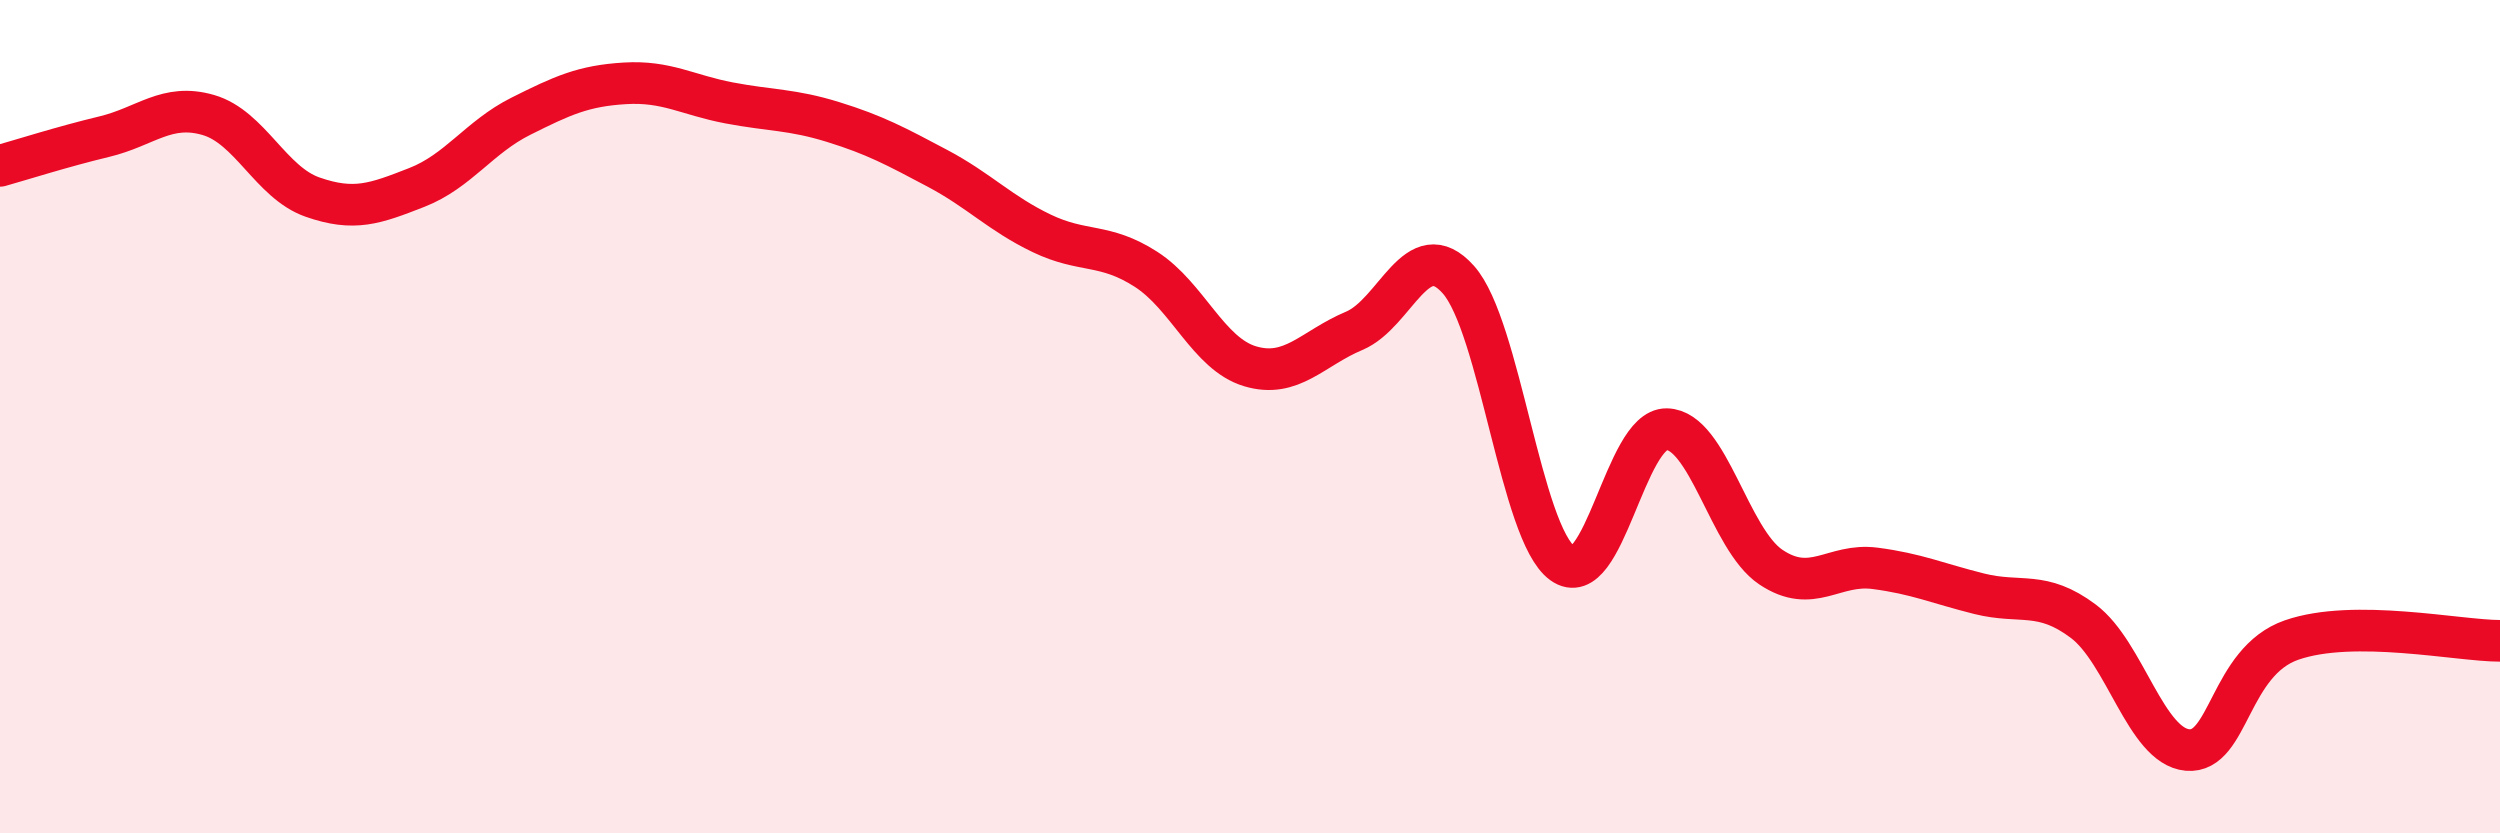 
    <svg width="60" height="20" viewBox="0 0 60 20" xmlns="http://www.w3.org/2000/svg">
      <path
        d="M 0,3.98 C 0.5,3.84 1.5,3.52 2.5,3.28 C 3.5,3.04 4,2.47 5,2.76 C 6,3.05 6.5,4.38 7.5,4.73 C 8.5,5.08 9,4.89 10,4.5 C 11,4.11 11.5,3.29 12.5,2.79 C 13.5,2.29 14,2.06 15,2 C 16,1.94 16.5,2.28 17.5,2.47 C 18.5,2.66 19,2.62 20,2.93 C 21,3.24 21.5,3.51 22.5,4.04 C 23.5,4.57 24,5.12 25,5.6 C 26,6.08 26.5,5.82 27.5,6.46 C 28.5,7.1 29,8.49 30,8.79 C 31,9.09 31.5,8.36 32.5,7.94 C 33.5,7.52 34,5.59 35,6.71 C 36,7.83 36.5,12.8 37.5,13.52 C 38.5,14.24 39,10.28 40,10.3 C 41,10.32 41.5,12.94 42.5,13.61 C 43.5,14.28 44,13.51 45,13.64 C 46,13.77 46.5,14 47.5,14.25 C 48.5,14.5 49,14.16 50,14.91 C 51,15.66 51.5,17.91 52.5,18 C 53.5,18.09 53.5,15.88 55,15.36 C 56.5,14.84 59,15.38 60,15.38L60 20L0 20Z"
        fill="#EB0A25"
        opacity="0.1"
        stroke-linecap="round"
        stroke-linejoin="round"
      />
      <path
        d="M 0,3.98 C 0.5,3.84 1.5,3.52 2.5,3.28 C 3.5,3.04 4,2.47 5,2.76 C 6,3.05 6.5,4.38 7.5,4.73 C 8.5,5.08 9,4.89 10,4.5 C 11,4.11 11.5,3.29 12.5,2.79 C 13.5,2.29 14,2.06 15,2 C 16,1.94 16.5,2.28 17.5,2.47 C 18.5,2.66 19,2.62 20,2.93 C 21,3.24 21.5,3.51 22.5,4.04 C 23.5,4.57 24,5.12 25,5.6 C 26,6.08 26.5,5.82 27.5,6.46 C 28.5,7.1 29,8.49 30,8.79 C 31,9.09 31.5,8.36 32.5,7.94 C 33.5,7.52 34,5.59 35,6.71 C 36,7.83 36.5,12.8 37.5,13.52 C 38.5,14.24 39,10.28 40,10.3 C 41,10.32 41.5,12.94 42.5,13.61 C 43.5,14.28 44,13.51 45,13.64 C 46,13.77 46.5,14 47.5,14.25 C 48.5,14.5 49,14.16 50,14.91 C 51,15.66 51.5,17.91 52.5,18 C 53.5,18.09 53.5,15.88 55,15.36 C 56.5,14.84 59,15.38 60,15.38"
        stroke="#EB0A25"
        stroke-width="1"
        fill="none"
        stroke-linecap="round"
        stroke-linejoin="round"
      />
    </svg>
  